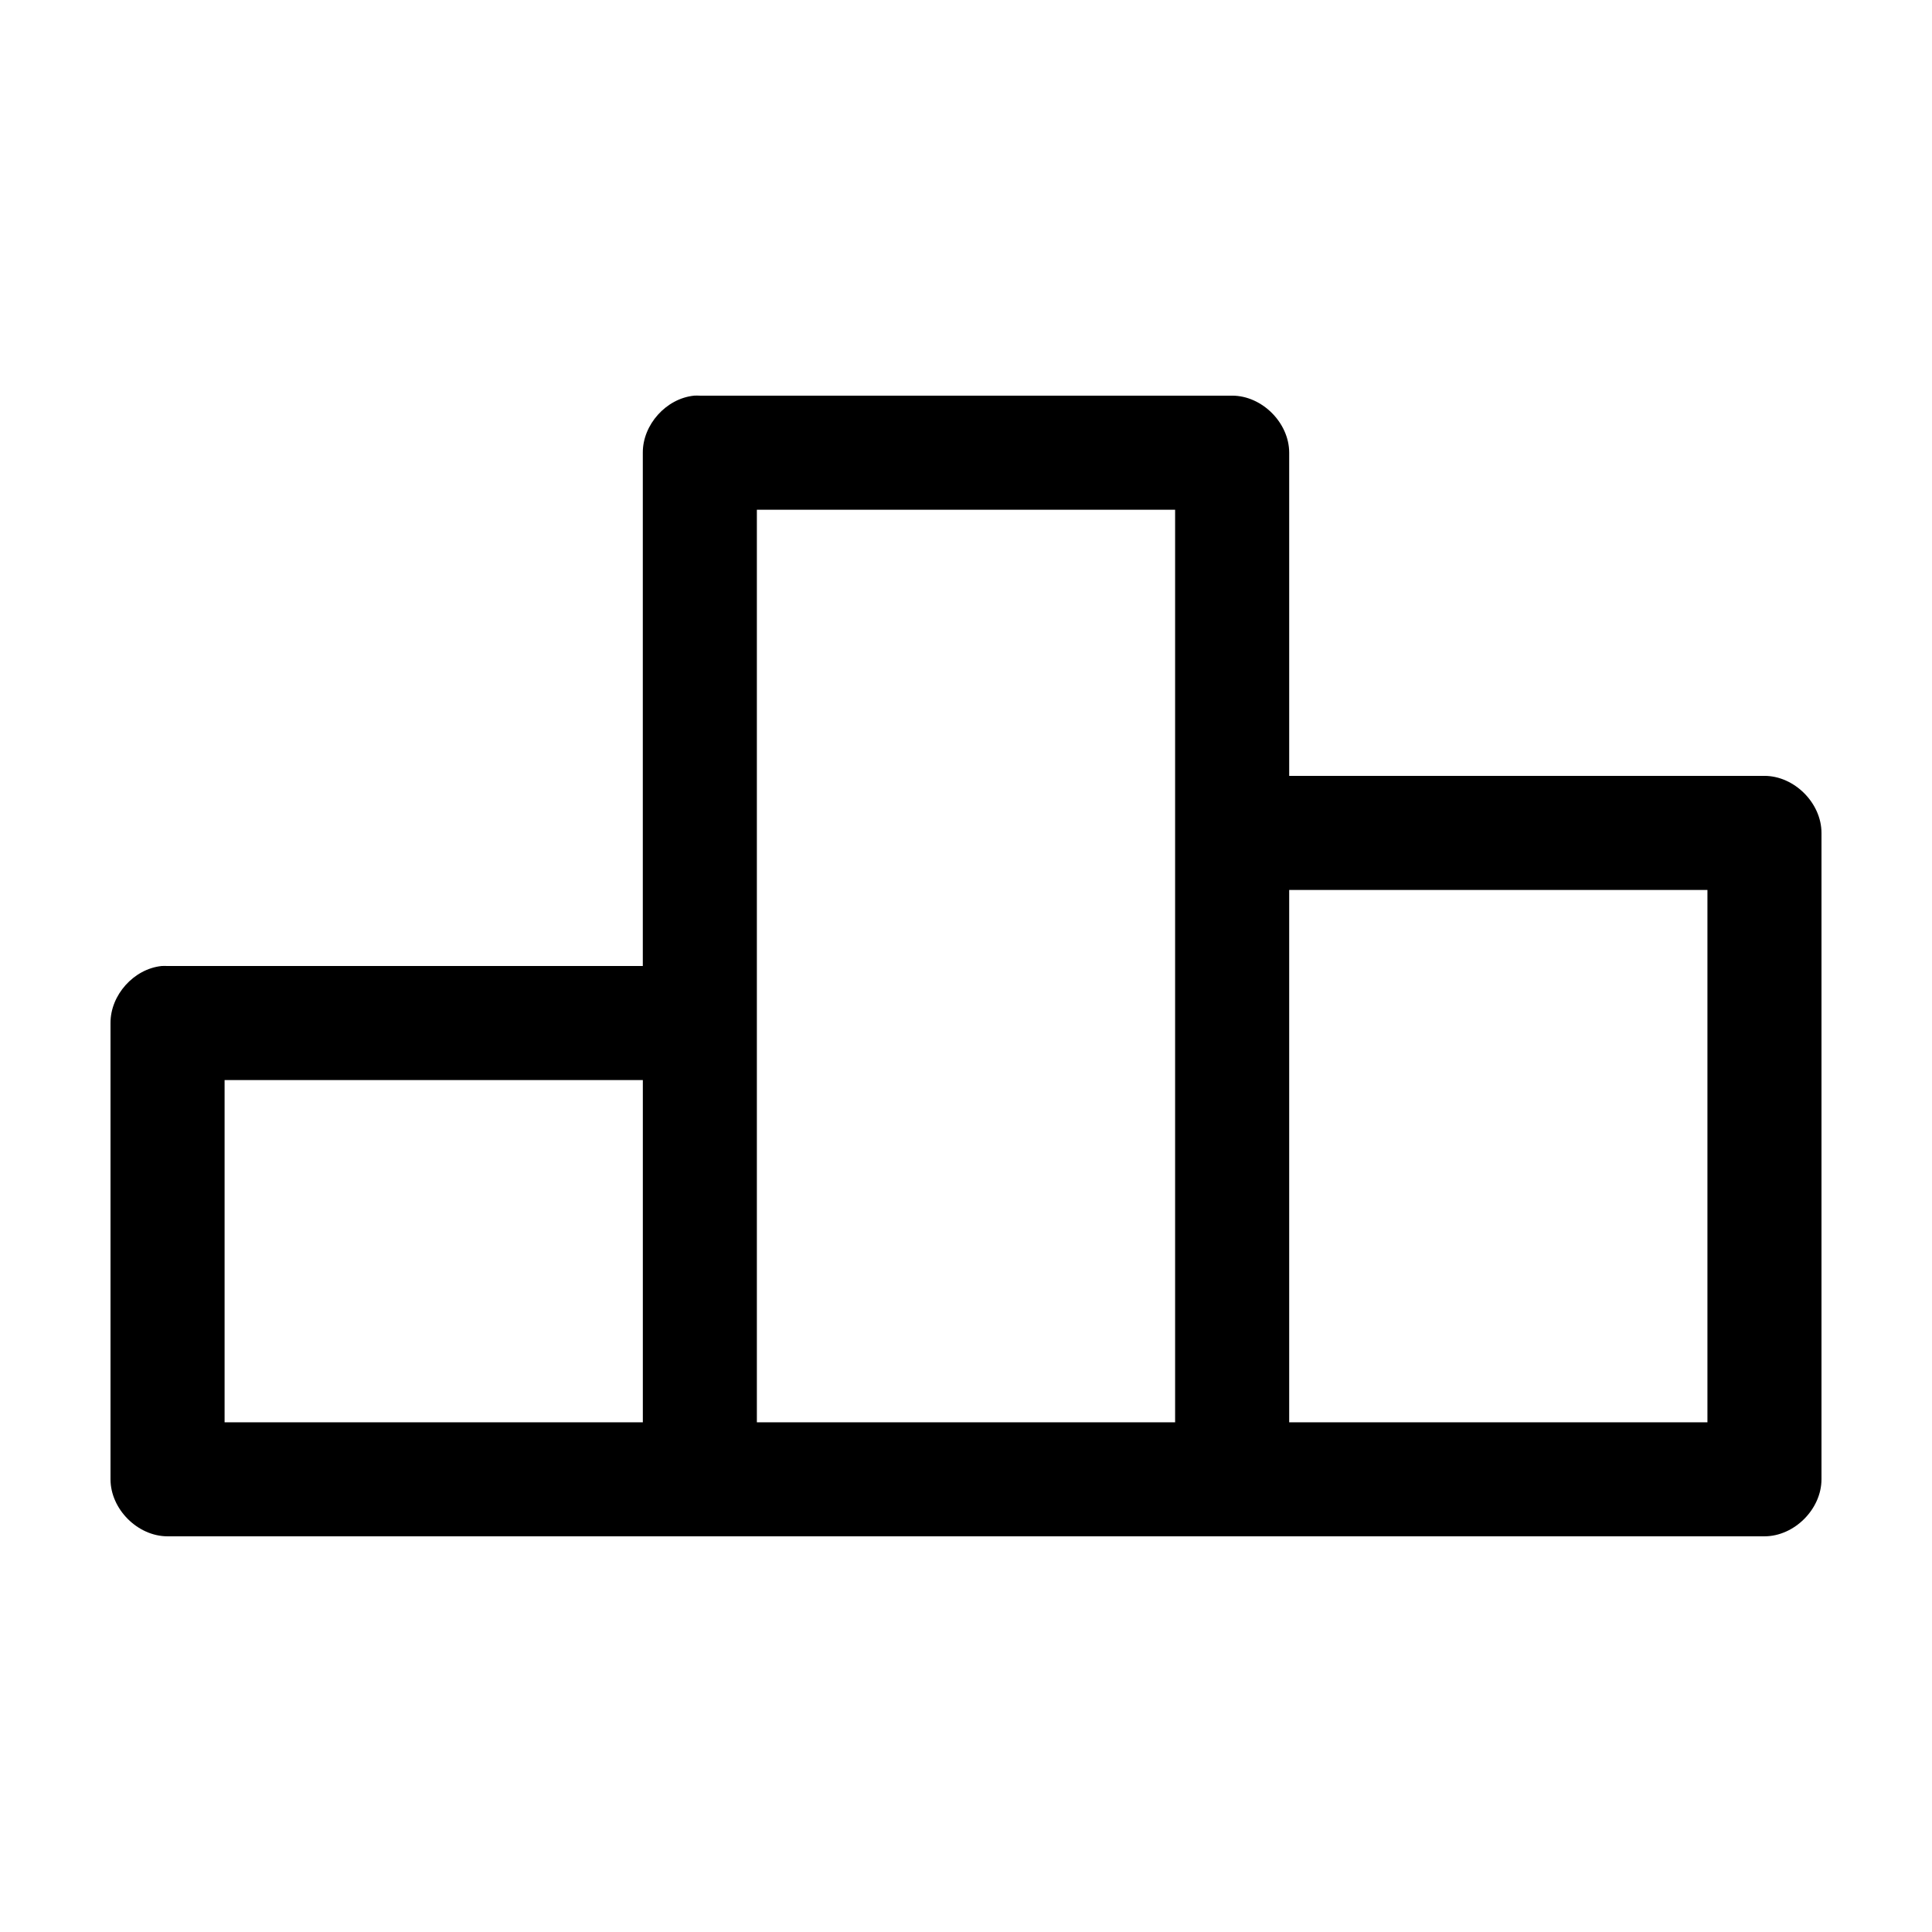 <?xml version="1.0" encoding="UTF-8"?>
<!-- Uploaded to: SVG Repo, www.svgrepo.com, Generator: SVG Repo Mixer Tools -->
<svg fill="#000000" width="800px" height="800px" version="1.1" viewBox="144 144 512 512" xmlns="http://www.w3.org/2000/svg">
 <path d="m327.89 248.86c-7.375 0.773-13.578 7.699-13.539 15.113v136.03h-125.95c-0.523-0.027-1.051-0.027-1.574 0-7.375 0.773-13.578 7.699-13.539 15.113v120.91c0 7.914 7.199 15.113 15.113 15.113h423.2c7.914 0 15.113-7.199 15.113-15.113v-171.3c0-7.914-7.199-15.113-15.113-15.113h-125.95v-85.648c0-7.914-7.199-15.113-15.113-15.113h-141.07c-0.523-0.027-1.051-0.027-1.574 0zm16.688 30.23h110.84v241.83h-110.84zm141.07 100.76h110.84v141.07h-110.84zm-282.13 50.383h110.84v90.688h-110.84z"/>
</svg>